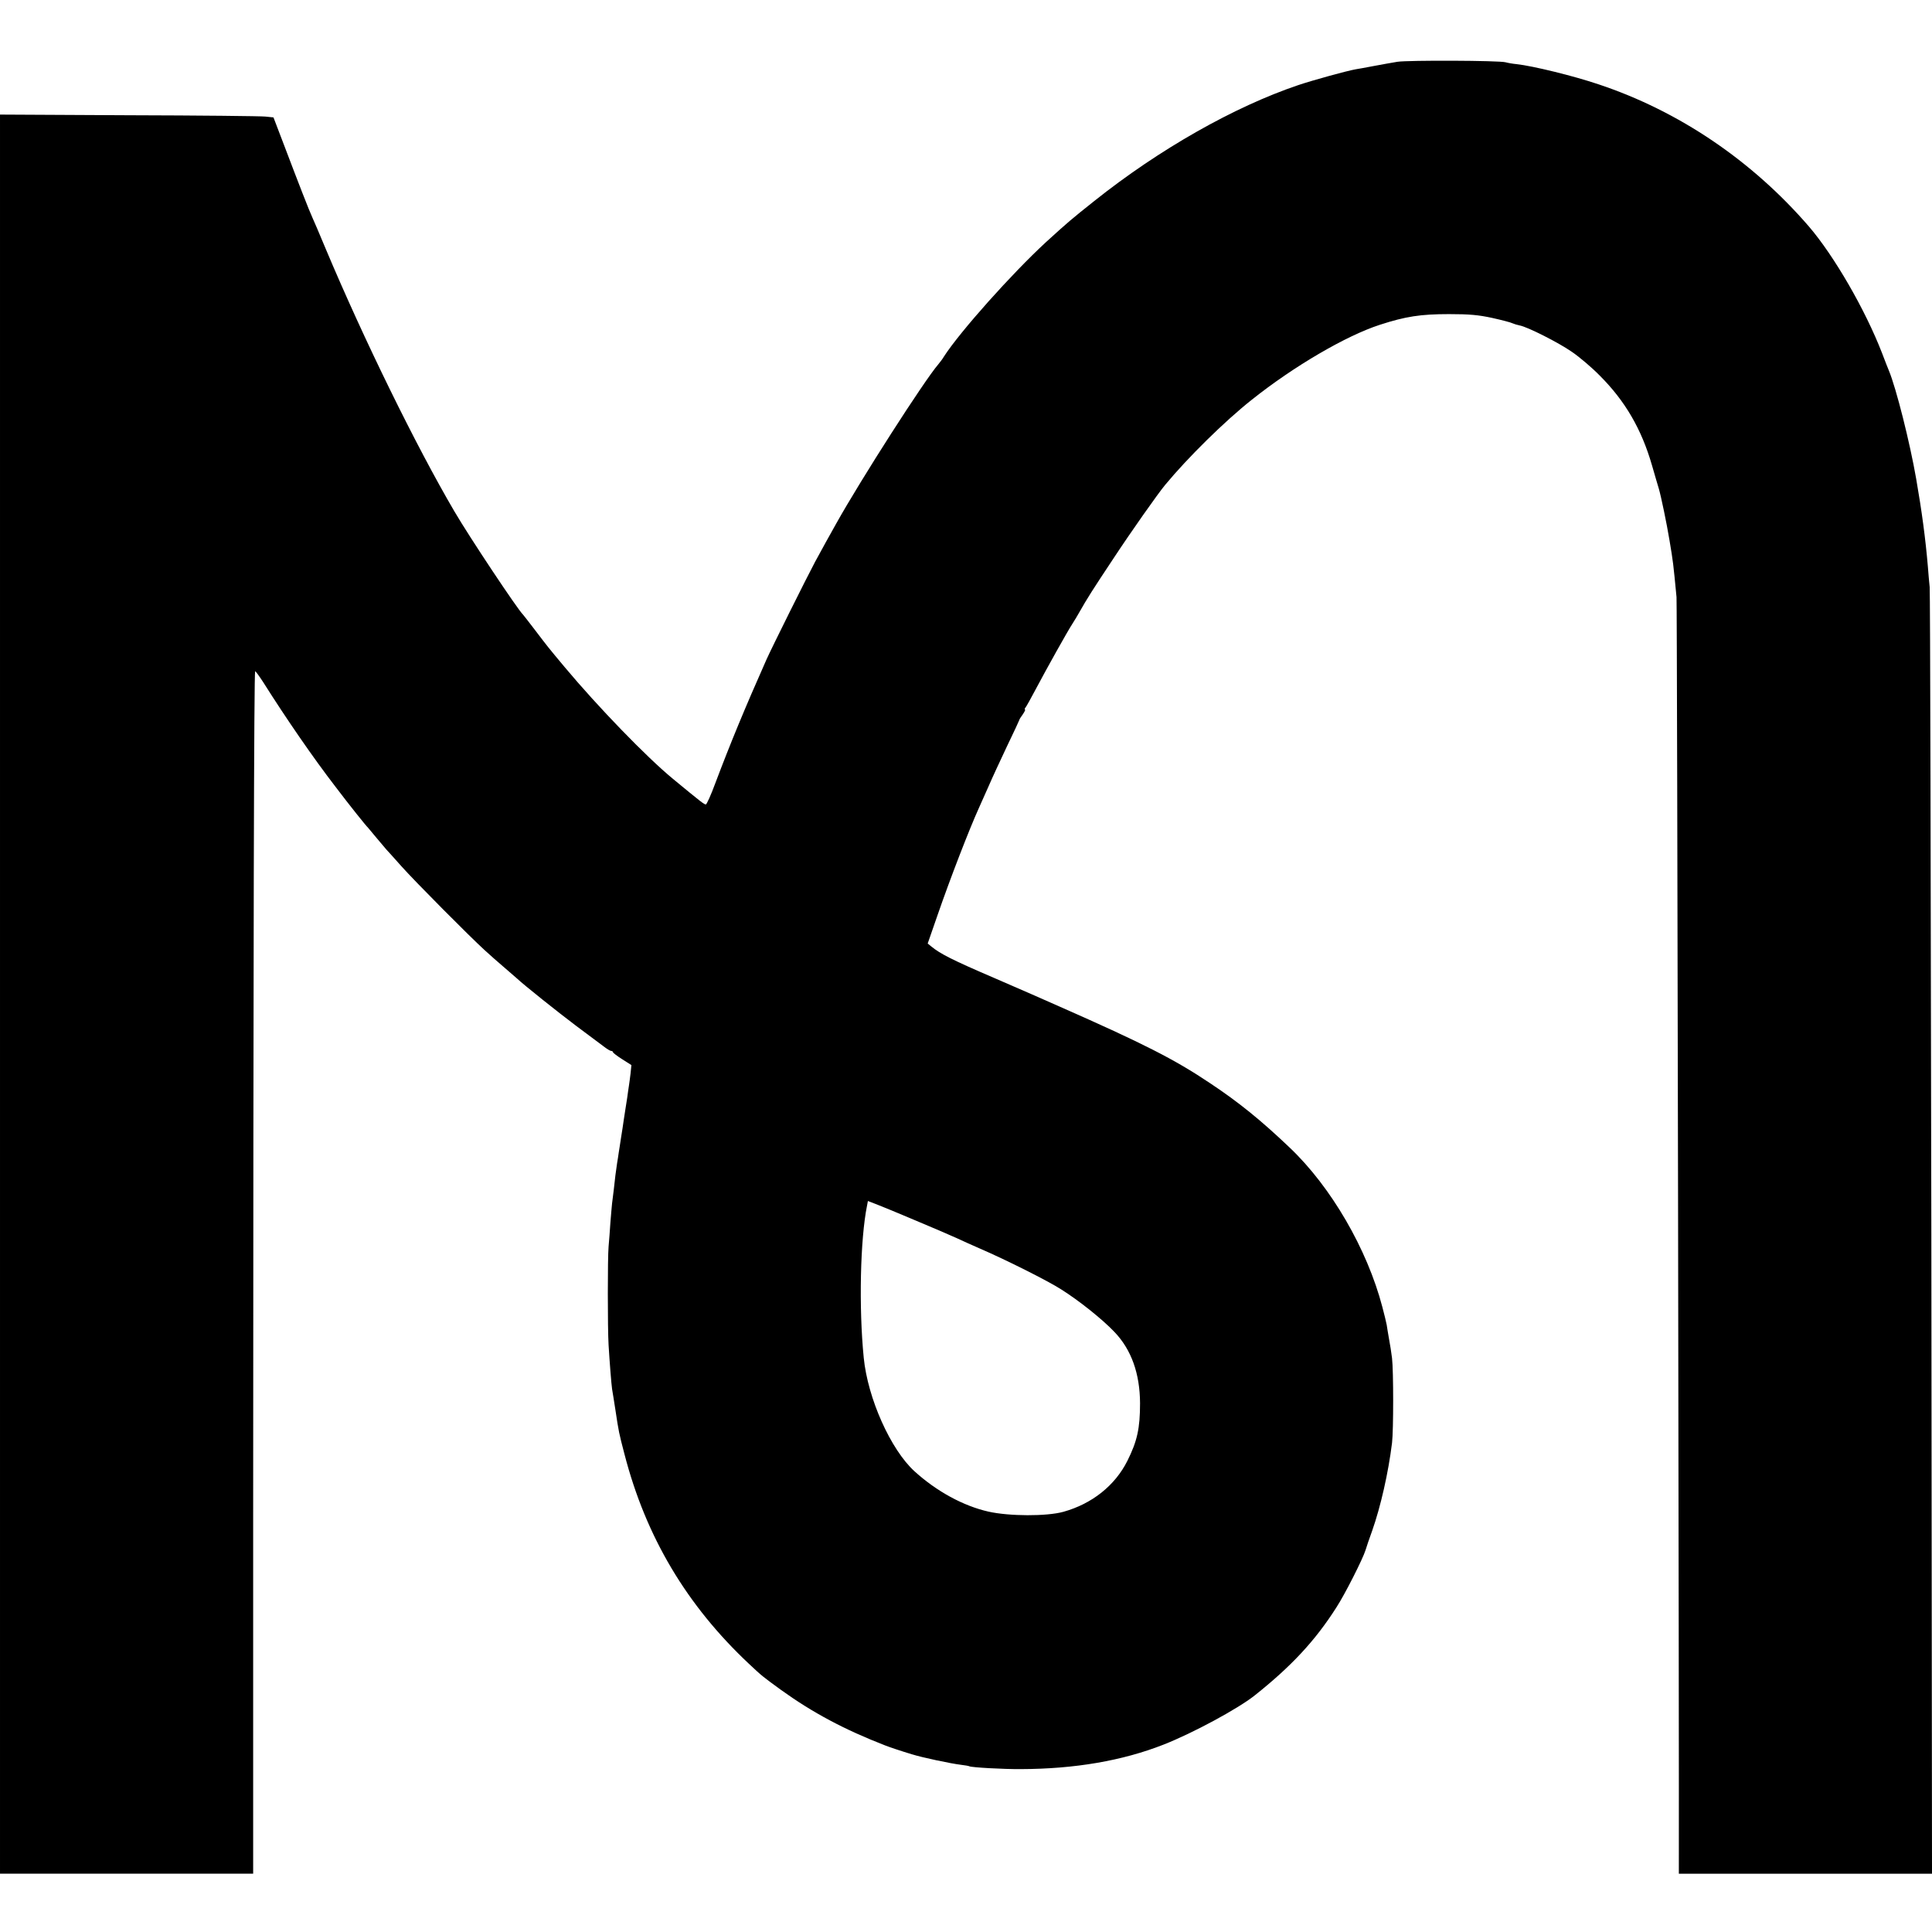 <?xml version="1.0" standalone="no"?>
<!DOCTYPE svg PUBLIC "-//W3C//DTD SVG 20010904//EN"
 "http://www.w3.org/TR/2001/REC-SVG-20010904/DTD/svg10.dtd">
<svg version="1.0" xmlns="http://www.w3.org/2000/svg"
 width="1160pt" height="1160pt" viewBox="0 0 1160 1160"
 preserveAspectRatio="xMidYMid meet">
<g transform="translate(0,1160) scale(0.1,-0.1)"
fill="#000000" stroke="none">
<path d="M8390 11229 c-30 -5 -93 -16 -140 -25 -47 -9 -96 -18 -110 -20 -52
-9 -259 -66 -345 -95 -385 -130 -836 -386 -1225 -696 -137 -109 -156 -125
-290 -247 -205 -189 -514 -535 -612 -686 -8 -14 -24 -35 -34 -47 -84 -97 -465
-691 -614 -958 -39 -69 -82 -147 -127 -230 -46 -86 -258 -511 -291 -585 -131
-295 -216 -501 -307 -742 -26 -71 -52 -128 -57 -128 -10 0 -26 12 -198 154
-158 130 -451 433 -650 671 -106 127 -96 115 -180 225 -36 47 -67 87 -70 90
-31 29 -322 466 -412 620 -230 392 -545 1035 -772 1575 -37 88 -73 174 -81
190 -17 36 -84 208 -170 435 l-63 165 -48 5 c-27 3 -397 7 -821 8 l-773 4 0
-5281 0 -5281 760 0 760 0 0 2158 c1 3478 5 5062 12 5062 3 0 25 -30 49 -67
137 -217 300 -454 435 -629 81 -107 181 -232 194 -244 3 -3 25 -30 50 -60 25
-30 52 -62 60 -71 8 -8 49 -54 90 -100 82 -92 412 -424 500 -504 30 -28 84
-75 119 -105 35 -30 69 -60 75 -65 40 -38 252 -207 356 -285 69 -51 142 -106
162 -121 20 -16 42 -29 47 -29 6 0 11 -3 11 -7 1 -5 26 -24 56 -43 l55 -35 -5
-50 c-3 -27 -8 -61 -10 -75 -2 -14 -7 -45 -10 -70 -4 -25 -9 -56 -11 -70 -2
-14 -7 -43 -10 -65 -3 -22 -10 -69 -16 -105 -5 -36 -12 -76 -14 -90 -2 -14 -6
-43 -10 -65 -7 -47 -13 -91 -20 -160 -3 -27 -8 -63 -10 -80 -2 -16 -6 -68 -10
-115 -3 -47 -8 -112 -11 -145 -6 -65 -6 -492 0 -590 6 -101 17 -239 21 -265 3
-14 11 -70 20 -125 20 -133 21 -138 55 -268 128 -494 373 -906 747 -1257 79
-74 79 -74 193 -157 189 -136 380 -238 625 -333 28 -11 100 -35 160 -53 64
-20 235 -56 294 -63 25 -3 48 -7 51 -9 11 -7 208 -18 310 -17 323 1 609 50
856 147 176 69 446 215 547 295 220 175 363 328 491 529 52 80 159 292 175
344 5 18 23 70 40 117 50 142 97 347 119 527 9 76 9 431 0 508 -4 33 -12 85
-18 115 -5 30 -12 69 -14 85 -3 17 -15 65 -26 107 -91 348 -308 722 -557 958
-170 162 -305 272 -480 388 -212 142 -397 236 -898 457 -71 31 -148 65 -170
75 -37 16 -133 58 -230 100 -247 106 -321 144 -373 187 l-22 18 59 170 c76
220 190 515 249 645 11 25 37 83 58 130 20 47 70 154 110 239 41 85 74 156 74
158 0 3 9 18 21 34 11 16 17 29 13 29 -3 0 -2 6 4 13 5 6 31 53 57 102 70 132
194 354 224 400 14 22 31 50 38 63 54 95 81 137 207 327 110 167 268 391 312
444 135 163 357 382 520 511 251 200 565 384 769 450 154 50 244 64 415 64
124 0 176 -5 260 -23 58 -13 112 -27 121 -32 9 -4 28 -10 43 -13 46 -8 232
-102 313 -158 43 -29 119 -93 168 -143 152 -152 251 -321 314 -540 17 -60 36
-123 41 -140 13 -44 47 -207 64 -310 22 -132 22 -132 42 -340 4 -34 16 -7077
14 -7637 l0 -28 760 0 760 0 -4 3838 c-3 2110 -7 3860 -10 3887 -3 28 -8 84
-11 125 -14 165 -36 330 -70 525 -37 214 -120 545 -164 650 -5 11 -23 58 -41
105 -101 261 -288 584 -439 760 -341 395 -780 693 -1264 854 -148 50 -392 110
-492 121 -22 2 -51 7 -65 11 -38 11 -587 13 -650 3z m-2895 -6956 c99 -41 209
-89 245 -105 36 -17 99 -45 140 -63 158 -68 413 -196 492 -247 108 -68 248
-180 320 -256 101 -106 152 -249 153 -427 0 -151 -17 -228 -76 -346 -74 -148
-212 -258 -384 -306 -101 -28 -325 -27 -450 1 -151 34 -312 122 -444 242 -143
130 -281 438 -305 682 -30 301 -21 713 20 914 l5 27 52 -20 c29 -11 133 -54
232 -96z"/>
</g>
</svg>
